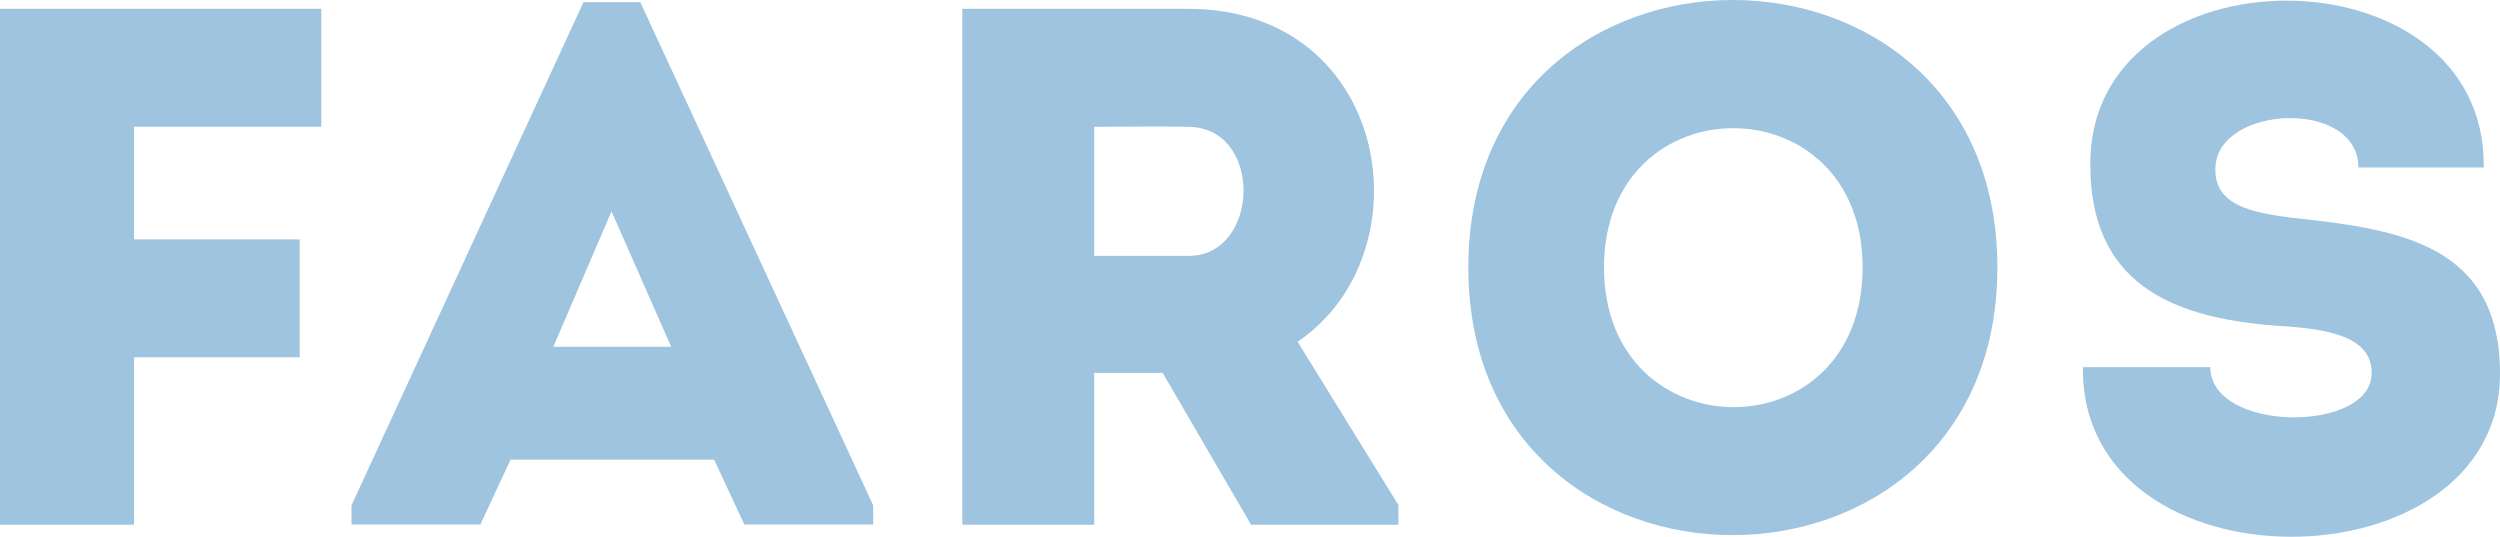 <svg xmlns="http://www.w3.org/2000/svg" id="faros" width="201.437" height="43.25" viewBox="0 0 201.437 43.25"><path id="Path_1" data-name="Path 1" d="M10.8,28.58V42.06H0V.49H25.889v9.5H10.8v9.079h13.35v9.5H10.8Z" transform="translate(0 0.219)" fill="#9ec4df"></path><path id="Path_2" data-name="Path 2" d="M48.765,36.984H32.374l-2.433,5.227H19.56V40.662L38.253.12h4.575L61.594,40.662v1.549H51.212l-2.433-5.227Zm-8.253-20.01L35.82,27.891h9.5L40.512,16.974Z" transform="translate(8.762 0.054)" fill="#9ec4df"></path><path id="Path_3" data-name="Path 3" d="M88.691,40.511V42.06H76.818L69.694,29.825H64.178V42.06H53.55V.49H71.78C88.112.548,91.08,20.2,80.568,27.32L88.706,40.5ZM71.78,10c-2.49-.058-5.111,0-7.6,0V20.4h7.6C77.542,20.4,77.832,10.075,71.78,10Z" transform="translate(23.987 0.219)" fill="#9ec4df"></path><path id="Path_4" data-name="Path 4" d="M81.71,21.545c0-28.727,42.627-28.727,42.627,0S81.71,50.345,81.71,21.545Zm31.768,0c0-14.957-20.836-14.957-20.836,0S113.478,36.618,113.478,21.545Z" transform="translate(36.601 0)" fill="#9ec4df"></path><path id="Path_5" data-name="Path 5" d="M139.179,30.029c0-2.91-3.446-3.562-7.6-3.794-9.021-.652-14.957-3.736-15.073-12.756-.362-17.925,31.941-17.925,31.7,0H138.107c0-5.517-11.164-5.053-11.511-.116-.232,3.142,2.852,3.794,6.588,4.213,8.253.9,16.333,2.143,16.333,12.525,0,17.448-33.838,17.752-33.607-.536h10.266c0,5.285,13,5.343,13,.478Z" transform="translate(51.92 0.016)" fill="#9ec4df"></path></svg>